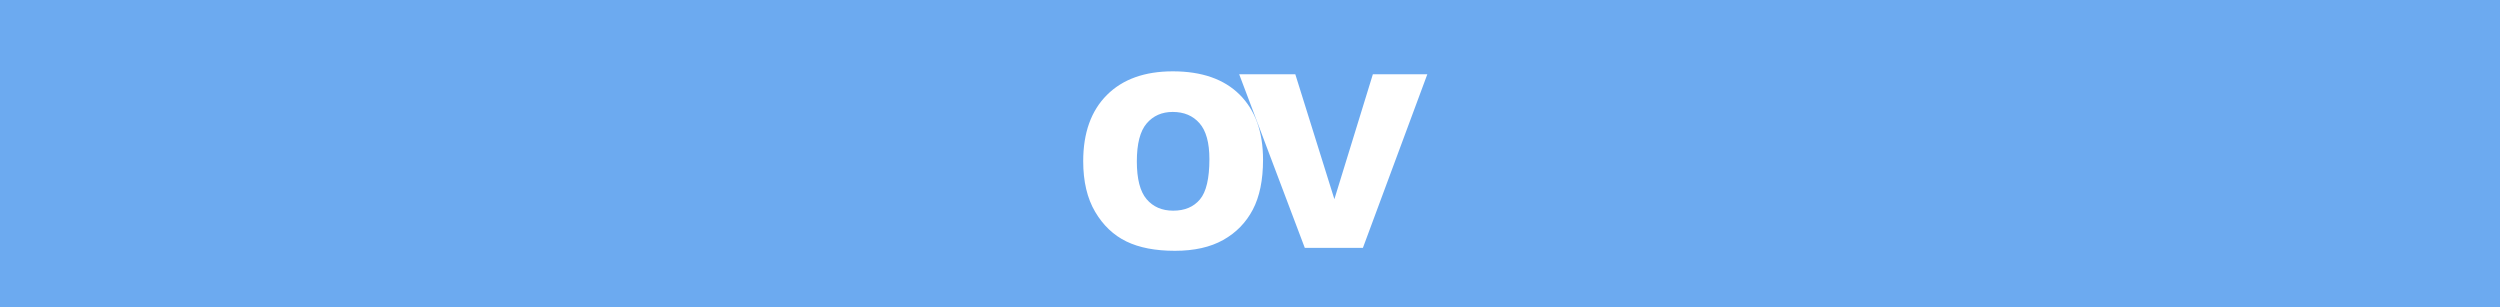 <?xml version="1.0" encoding="UTF-8" standalone="no"?>
<svg width="464px" height="57px" viewBox="0 0 464 57" version="1.1" xmlns="http://www.w3.org/2000/svg" xmlns:xlink="http://www.w3.org/1999/xlink">
    <!-- Generator: Sketch 48.2 (47327) - http://www.bohemiancoding.com/sketch -->
    <title>Group 4</title>
    <desc>Created with Sketch.</desc>
    <defs></defs>
    <g id="Page-1" stroke="none" stroke-width="1" fill="none" fill-rule="evenodd">
        <g id="Group-4" transform="translate(0, -4)">
            <g id="Group">
                <rect id="Rectangle" fill="#6CAAF0" x="0" y="4" width="464" height="57"></rect>
                <path d="M201.043,33.916 C201.043,28.657 202.508,24.563 205.438,21.633 C208.368,18.704 212.447,17.239 217.677,17.239 C223.038,17.239 227.169,18.678 230.069,21.556 C232.97,24.435 234.42,28.467 234.42,33.652 C234.42,37.417 233.786,40.504 232.519,42.914 C231.252,45.323 229.421,47.198 227.026,48.539 C224.631,49.879 221.647,50.549 218.072,50.549 C214.439,50.549 211.433,49.971 209.052,48.813 C206.672,47.656 204.742,45.825 203.263,43.32 C201.783,40.815 201.043,37.681 201.043,33.916 Z M210.997,33.96 C210.997,37.212 211.601,39.548 212.81,40.969 C214.018,42.39 215.663,43.101 217.743,43.101 C219.881,43.101 221.537,42.405 222.708,41.013 C223.88,39.622 224.466,37.124 224.466,33.521 C224.466,30.488 223.855,28.273 222.632,26.874 C221.408,25.475 219.75,24.775 217.655,24.775 C215.648,24.775 214.037,25.486 212.821,26.907 C211.605,28.328 210.997,30.679 210.997,33.96 Z M229.995,17.788 L240.41,17.788 L247.661,40.969 L254.802,17.788 L264.91,17.788 L252.957,50 L242.168,50 L229.995,17.788 Z" id="OV-Copy" fill="#FFFFFF"></path>
            </g>
        </g>
    </g>
</svg>